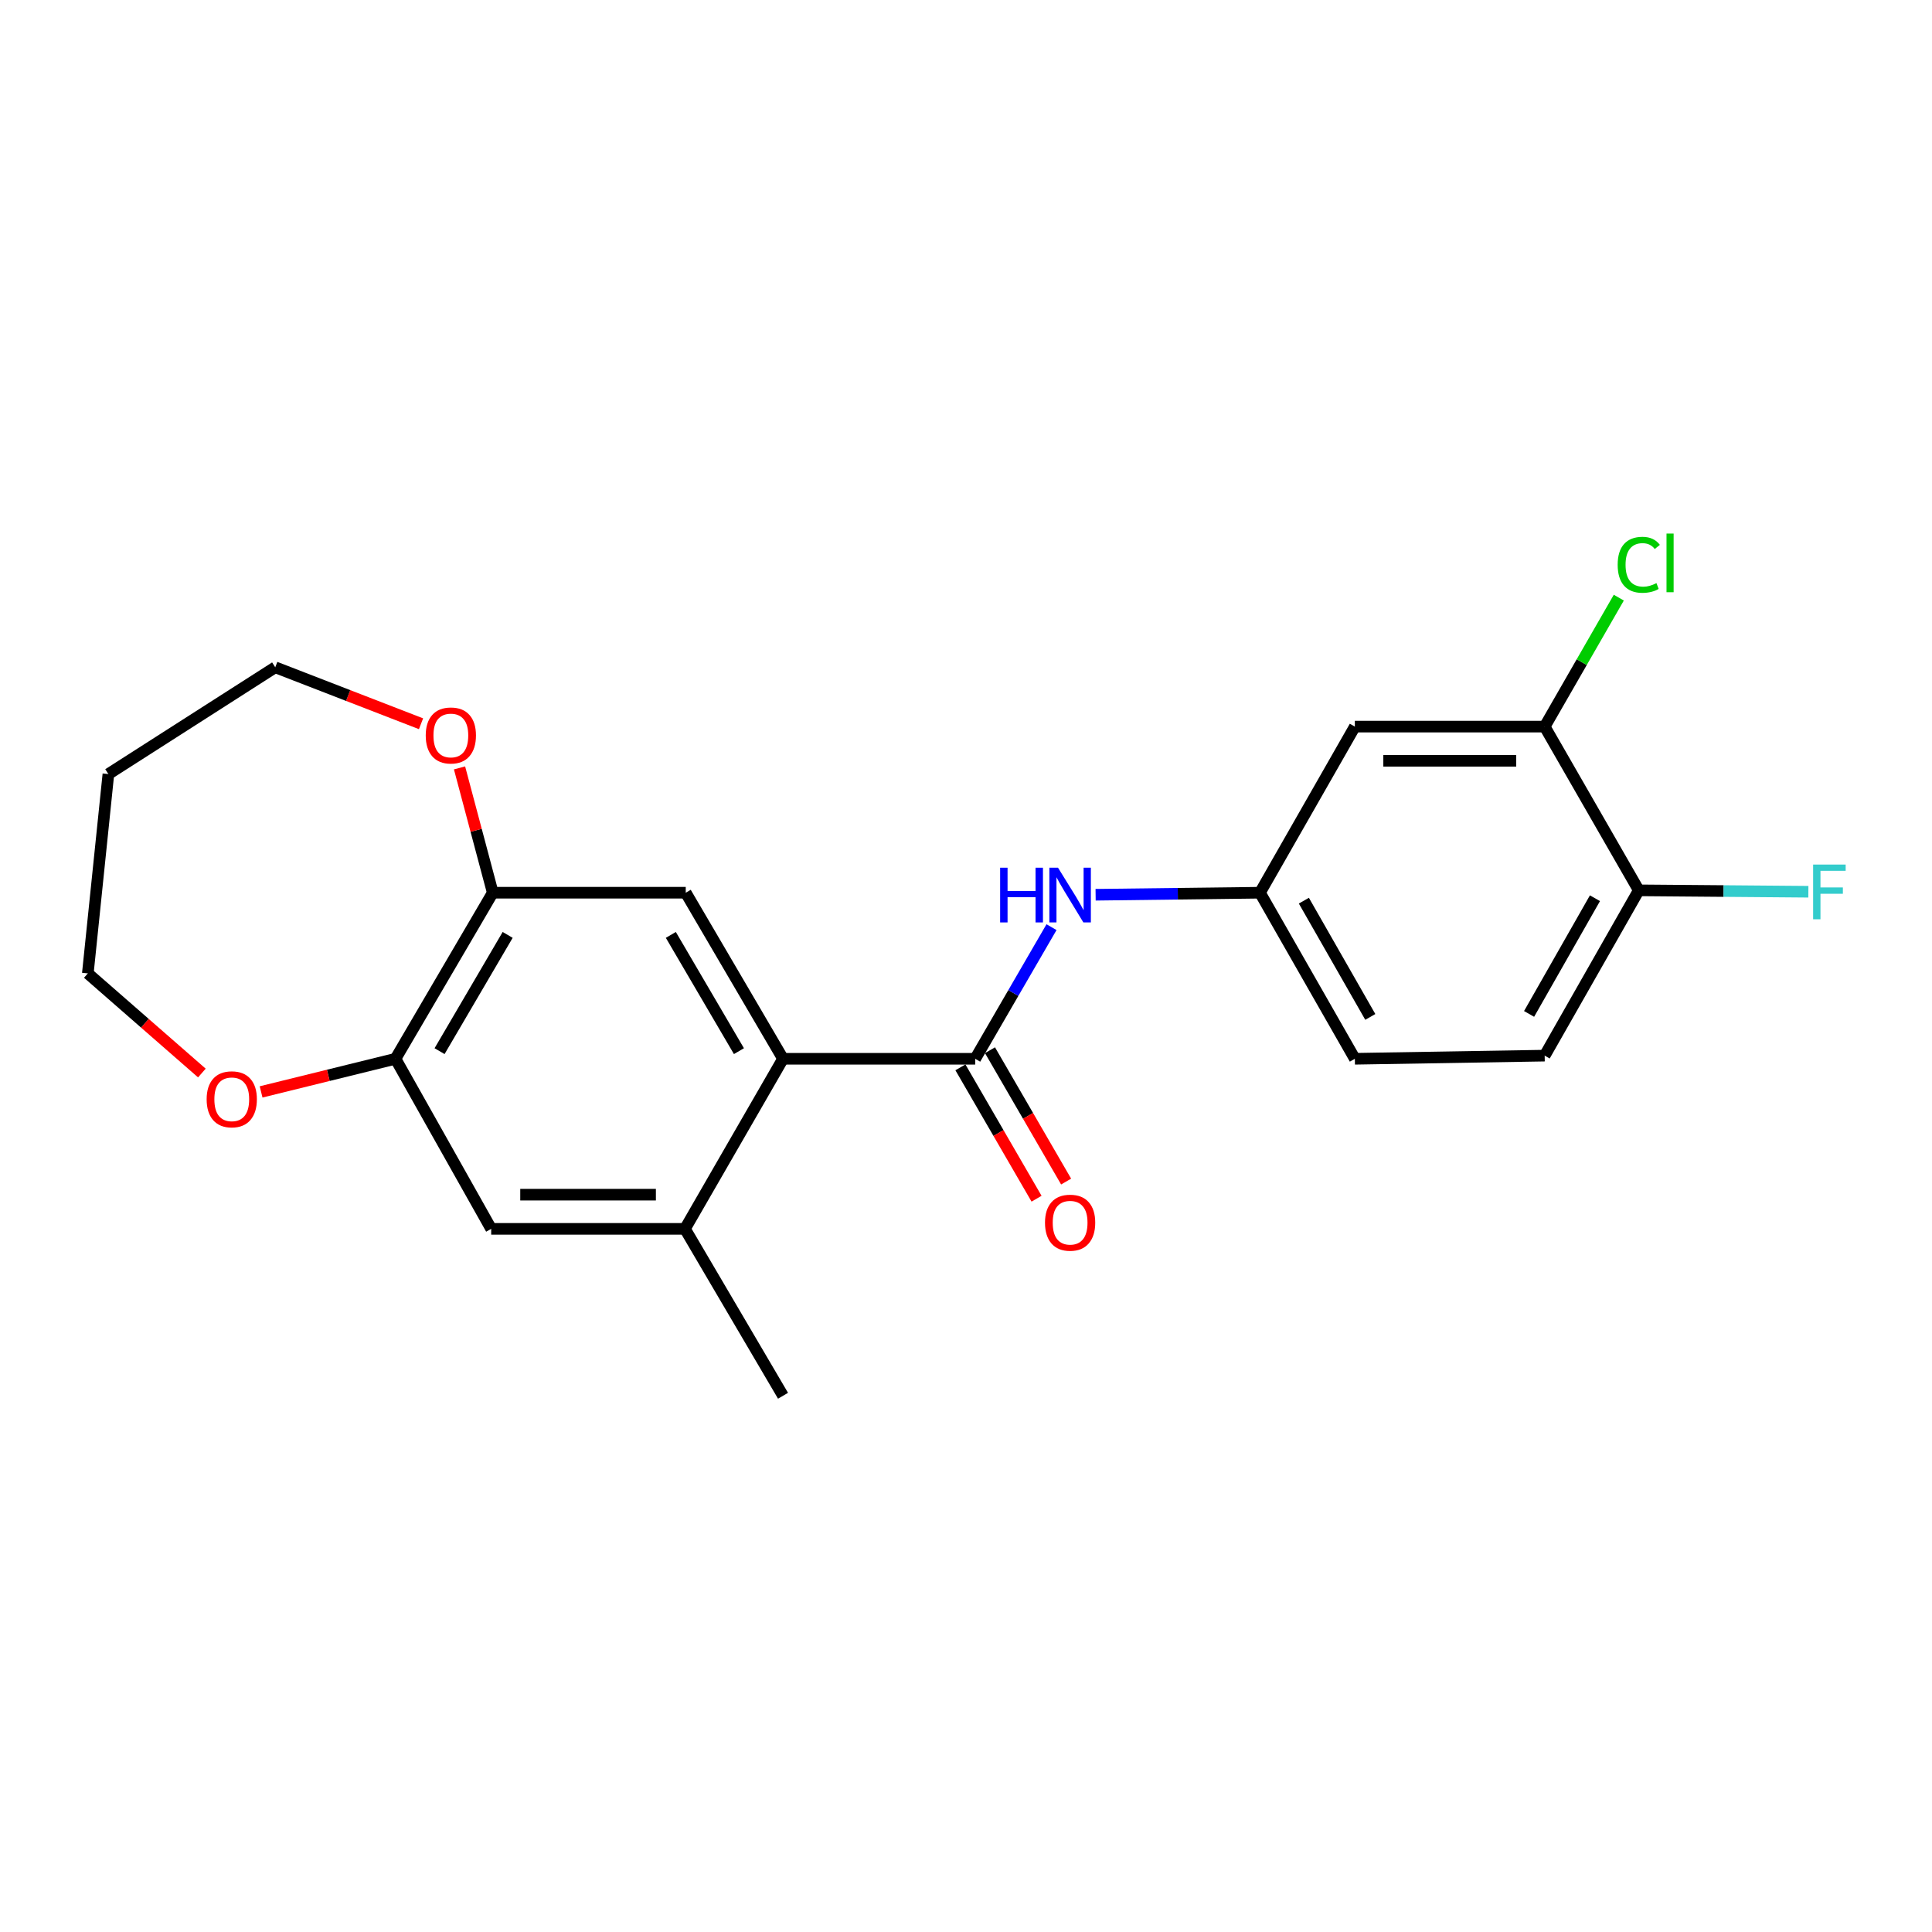 <?xml version='1.0' encoding='iso-8859-1'?>
<svg version='1.1' baseProfile='full'
              xmlns='http://www.w3.org/2000/svg'
                      xmlns:rdkit='http://www.rdkit.org/xml'
                      xmlns:xlink='http://www.w3.org/1999/xlink'
                  xml:space='preserve'
width='1000px' height='1000px' viewBox='0 0 1000 1000'>
<!-- END OF HEADER -->
<rect style='opacity:1.0;fill:#FFFFFF;stroke:none' width='1000' height='1000' x='0' y='0'> </rect>
<path class='bond-0' d='M 504.764,548.025 L 405.292,548.025' style='fill:none;fill-rule:evenodd;stroke:#000000;stroke-width:6px;stroke-linecap:butt;stroke-linejoin:miter;stroke-opacity:1' />
<path class='bond-3' d='M 504.764,548.025 L 524.512,513.96' style='fill:none;fill-rule:evenodd;stroke:#000000;stroke-width:6px;stroke-linecap:butt;stroke-linejoin:miter;stroke-opacity:1' />
<path class='bond-3' d='M 524.512,513.96 L 544.261,479.896' style='fill:none;fill-rule:evenodd;stroke:#0000FF;stroke-width:6px;stroke-linecap:butt;stroke-linejoin:miter;stroke-opacity:1' />
<path class='bond-10' d='M 497.11,552.461 L 516.814,586.455' style='fill:none;fill-rule:evenodd;stroke:#000000;stroke-width:6px;stroke-linecap:butt;stroke-linejoin:miter;stroke-opacity:1' />
<path class='bond-10' d='M 516.814,586.455 L 536.517,620.449' style='fill:none;fill-rule:evenodd;stroke:#FF0000;stroke-width:6px;stroke-linecap:butt;stroke-linejoin:miter;stroke-opacity:1' />
<path class='bond-10' d='M 512.417,543.589 L 532.121,577.583' style='fill:none;fill-rule:evenodd;stroke:#000000;stroke-width:6px;stroke-linecap:butt;stroke-linejoin:miter;stroke-opacity:1' />
<path class='bond-10' d='M 532.121,577.583 L 551.824,611.577' style='fill:none;fill-rule:evenodd;stroke:#FF0000;stroke-width:6px;stroke-linecap:butt;stroke-linejoin:miter;stroke-opacity:1' />
<path class='bond-1' d='M 405.292,548.025 L 354.937,462.068' style='fill:none;fill-rule:evenodd;stroke:#000000;stroke-width:6px;stroke-linecap:butt;stroke-linejoin:miter;stroke-opacity:1' />
<path class='bond-1' d='M 382.473,544.075 L 347.224,483.905' style='fill:none;fill-rule:evenodd;stroke:#000000;stroke-width:6px;stroke-linecap:butt;stroke-linejoin:miter;stroke-opacity:1' />
<path class='bond-2' d='M 405.292,548.025 L 354.534,636.055' style='fill:none;fill-rule:evenodd;stroke:#000000;stroke-width:6px;stroke-linecap:butt;stroke-linejoin:miter;stroke-opacity:1' />
<path class='bond-4' d='M 354.937,462.068 L 255.053,462.068' style='fill:none;fill-rule:evenodd;stroke:#000000;stroke-width:6px;stroke-linecap:butt;stroke-linejoin:miter;stroke-opacity:1' />
<path class='bond-6' d='M 354.534,636.055 L 254.237,636.055' style='fill:none;fill-rule:evenodd;stroke:#000000;stroke-width:6px;stroke-linecap:butt;stroke-linejoin:miter;stroke-opacity:1' />
<path class='bond-6' d='M 339.489,618.363 L 269.281,618.363' style='fill:none;fill-rule:evenodd;stroke:#000000;stroke-width:6px;stroke-linecap:butt;stroke-linejoin:miter;stroke-opacity:1' />
<path class='bond-19' d='M 354.534,636.055 L 405.292,722.444' style='fill:none;fill-rule:evenodd;stroke:#000000;stroke-width:6px;stroke-linecap:butt;stroke-linejoin:miter;stroke-opacity:1' />
<path class='bond-9' d='M 567.087,463.124 L 609.62,462.596' style='fill:none;fill-rule:evenodd;stroke:#0000FF;stroke-width:6px;stroke-linecap:butt;stroke-linejoin:miter;stroke-opacity:1' />
<path class='bond-9' d='M 609.62,462.596 L 652.153,462.068' style='fill:none;fill-rule:evenodd;stroke:#000000;stroke-width:6px;stroke-linecap:butt;stroke-linejoin:miter;stroke-opacity:1' />
<path class='bond-12' d='M 255.053,462.068 L 246.452,429.765' style='fill:none;fill-rule:evenodd;stroke:#000000;stroke-width:6px;stroke-linecap:butt;stroke-linejoin:miter;stroke-opacity:1' />
<path class='bond-12' d='M 246.452,429.765 L 237.851,397.462' style='fill:none;fill-rule:evenodd;stroke:#FF0000;stroke-width:6px;stroke-linecap:butt;stroke-linejoin:miter;stroke-opacity:1' />
<path class='bond-22' d='M 255.053,462.068 L 204.698,548.025' style='fill:none;fill-rule:evenodd;stroke:#000000;stroke-width:6px;stroke-linecap:butt;stroke-linejoin:miter;stroke-opacity:1' />
<path class='bond-22' d='M 262.765,483.905 L 227.517,544.075' style='fill:none;fill-rule:evenodd;stroke:#000000;stroke-width:6px;stroke-linecap:butt;stroke-linejoin:miter;stroke-opacity:1' />
<path class='bond-5' d='M 204.698,548.025 L 254.237,636.055' style='fill:none;fill-rule:evenodd;stroke:#000000;stroke-width:6px;stroke-linecap:butt;stroke-linejoin:miter;stroke-opacity:1' />
<path class='bond-13' d='M 204.698,548.025 L 169.92,556.597' style='fill:none;fill-rule:evenodd;stroke:#000000;stroke-width:6px;stroke-linecap:butt;stroke-linejoin:miter;stroke-opacity:1' />
<path class='bond-13' d='M 169.92,556.597 L 135.142,565.17' style='fill:none;fill-rule:evenodd;stroke:#FF0000;stroke-width:6px;stroke-linecap:butt;stroke-linejoin:miter;stroke-opacity:1' />
<path class='bond-7' d='M 799.522,376.092 L 701.269,376.092' style='fill:none;fill-rule:evenodd;stroke:#000000;stroke-width:6px;stroke-linecap:butt;stroke-linejoin:miter;stroke-opacity:1' />
<path class='bond-7' d='M 784.784,393.785 L 716.007,393.785' style='fill:none;fill-rule:evenodd;stroke:#000000;stroke-width:6px;stroke-linecap:butt;stroke-linejoin:miter;stroke-opacity:1' />
<path class='bond-15' d='M 799.522,376.092 L 818.706,342.715' style='fill:none;fill-rule:evenodd;stroke:#000000;stroke-width:6px;stroke-linecap:butt;stroke-linejoin:miter;stroke-opacity:1' />
<path class='bond-15' d='M 818.706,342.715 L 837.89,309.338' style='fill:none;fill-rule:evenodd;stroke:#00CC00;stroke-width:6px;stroke-linecap:butt;stroke-linejoin:miter;stroke-opacity:1' />
<path class='bond-23' d='M 799.522,376.092 L 848.226,460.84' style='fill:none;fill-rule:evenodd;stroke:#000000;stroke-width:6px;stroke-linecap:butt;stroke-linejoin:miter;stroke-opacity:1' />
<path class='bond-8' d='M 701.269,376.092 L 652.153,462.068' style='fill:none;fill-rule:evenodd;stroke:#000000;stroke-width:6px;stroke-linecap:butt;stroke-linejoin:miter;stroke-opacity:1' />
<path class='bond-16' d='M 652.153,462.068 L 701.269,548.025' style='fill:none;fill-rule:evenodd;stroke:#000000;stroke-width:6px;stroke-linecap:butt;stroke-linejoin:miter;stroke-opacity:1' />
<path class='bond-16' d='M 674.882,466.184 L 709.263,526.354' style='fill:none;fill-rule:evenodd;stroke:#000000;stroke-width:6px;stroke-linecap:butt;stroke-linejoin:miter;stroke-opacity:1' />
<path class='bond-11' d='M 848.226,460.84 L 799.522,546.393' style='fill:none;fill-rule:evenodd;stroke:#000000;stroke-width:6px;stroke-linecap:butt;stroke-linejoin:miter;stroke-opacity:1' />
<path class='bond-11' d='M 825.545,464.92 L 791.452,524.807' style='fill:none;fill-rule:evenodd;stroke:#000000;stroke-width:6px;stroke-linecap:butt;stroke-linejoin:miter;stroke-opacity:1' />
<path class='bond-17' d='M 848.226,460.84 L 892.115,461.203' style='fill:none;fill-rule:evenodd;stroke:#000000;stroke-width:6px;stroke-linecap:butt;stroke-linejoin:miter;stroke-opacity:1' />
<path class='bond-17' d='M 892.115,461.203 L 936.005,461.566' style='fill:none;fill-rule:evenodd;stroke:#33CCCC;stroke-width:6px;stroke-linecap:butt;stroke-linejoin:miter;stroke-opacity:1' />
<path class='bond-21' d='M 217.923,374.614 L 180.196,360' style='fill:none;fill-rule:evenodd;stroke:#FF0000;stroke-width:6px;stroke-linecap:butt;stroke-linejoin:miter;stroke-opacity:1' />
<path class='bond-21' d='M 180.196,360 L 142.469,345.386' style='fill:none;fill-rule:evenodd;stroke:#000000;stroke-width:6px;stroke-linecap:butt;stroke-linejoin:miter;stroke-opacity:1' />
<path class='bond-20' d='M 104.487,555.396 L 74.971,529.615' style='fill:none;fill-rule:evenodd;stroke:#FF0000;stroke-width:6px;stroke-linecap:butt;stroke-linejoin:miter;stroke-opacity:1' />
<path class='bond-20' d='M 74.971,529.615 L 45.455,503.833' style='fill:none;fill-rule:evenodd;stroke:#000000;stroke-width:6px;stroke-linecap:butt;stroke-linejoin:miter;stroke-opacity:1' />
<path class='bond-14' d='M 799.522,546.393 L 701.269,548.025' style='fill:none;fill-rule:evenodd;stroke:#000000;stroke-width:6px;stroke-linecap:butt;stroke-linejoin:miter;stroke-opacity:1' />
<path class='bond-18' d='M 56.1,400.656 L 142.469,345.386' style='fill:none;fill-rule:evenodd;stroke:#000000;stroke-width:6px;stroke-linecap:butt;stroke-linejoin:miter;stroke-opacity:1' />
<path class='bond-24' d='M 56.1,400.656 L 45.455,503.833' style='fill:none;fill-rule:evenodd;stroke:#000000;stroke-width:6px;stroke-linecap:butt;stroke-linejoin:miter;stroke-opacity:1' />
<path  class='atom-4' d='M 517.67 449.127
L 521.51 449.127
L 521.51 461.167
L 535.99 461.167
L 535.99 449.127
L 539.83 449.127
L 539.83 477.447
L 535.99 477.447
L 535.99 464.367
L 521.51 464.367
L 521.51 477.447
L 517.67 477.447
L 517.67 449.127
' fill='#0000FF'/>
<path  class='atom-4' d='M 547.63 449.127
L 556.91 464.127
Q 557.83 465.607, 559.31 468.287
Q 560.79 470.967, 560.87 471.127
L 560.87 449.127
L 564.63 449.127
L 564.63 477.447
L 560.75 477.447
L 550.79 461.047
Q 549.63 459.127, 548.39 456.927
Q 547.19 454.727, 546.83 454.047
L 546.83 477.447
L 543.15 477.447
L 543.15 449.127
L 547.63 449.127
' fill='#0000FF'/>
<path  class='atom-11' d='M 540.89 632.862
Q 540.89 626.062, 544.25 622.262
Q 547.61 618.462, 553.89 618.462
Q 560.17 618.462, 563.53 622.262
Q 566.89 626.062, 566.89 632.862
Q 566.89 639.742, 563.49 643.662
Q 560.09 647.542, 553.89 647.542
Q 547.65 647.542, 544.25 643.662
Q 540.89 639.782, 540.89 632.862
M 553.89 644.342
Q 558.21 644.342, 560.53 641.462
Q 562.89 638.542, 562.89 632.862
Q 562.89 627.302, 560.53 624.502
Q 558.21 621.662, 553.89 621.662
Q 549.57 621.662, 547.21 624.462
Q 544.89 627.262, 544.89 632.862
Q 544.89 638.582, 547.21 641.462
Q 549.57 644.342, 553.89 644.342
' fill='#FF0000'/>
<path  class='atom-13' d='M 220.36 380.674
Q 220.36 373.874, 223.72 370.074
Q 227.08 366.274, 233.36 366.274
Q 239.64 366.274, 243 370.074
Q 246.36 373.874, 246.36 380.674
Q 246.36 387.554, 242.96 391.474
Q 239.56 395.354, 233.36 395.354
Q 227.12 395.354, 223.72 391.474
Q 220.36 387.594, 220.36 380.674
M 233.36 392.154
Q 237.68 392.154, 240 389.274
Q 242.36 386.354, 242.36 380.674
Q 242.36 375.114, 240 372.314
Q 237.68 369.474, 233.36 369.474
Q 229.04 369.474, 226.68 372.274
Q 224.36 375.074, 224.36 380.674
Q 224.36 386.394, 226.68 389.274
Q 229.04 392.154, 233.36 392.154
' fill='#FF0000'/>
<path  class='atom-14' d='M 106.96 568.992
Q 106.96 562.192, 110.32 558.392
Q 113.68 554.592, 119.96 554.592
Q 126.24 554.592, 129.6 558.392
Q 132.96 562.192, 132.96 568.992
Q 132.96 575.872, 129.56 579.792
Q 126.16 583.672, 119.96 583.672
Q 113.72 583.672, 110.32 579.792
Q 106.96 575.912, 106.96 568.992
M 119.96 580.472
Q 124.28 580.472, 126.6 577.592
Q 128.96 574.672, 128.96 568.992
Q 128.96 563.432, 126.6 560.632
Q 124.28 557.792, 119.96 557.792
Q 115.64 557.792, 113.28 560.592
Q 110.96 563.392, 110.96 568.992
Q 110.96 574.712, 113.28 577.592
Q 115.64 580.472, 119.96 580.472
' fill='#FF0000'/>
<path  class='atom-16' d='M 837.306 292.335
Q 837.306 285.295, 840.586 281.615
Q 843.906 277.895, 850.186 277.895
Q 856.026 277.895, 859.146 282.015
L 856.506 284.175
Q 854.226 281.175, 850.186 281.175
Q 845.906 281.175, 843.626 284.055
Q 841.386 286.895, 841.386 292.335
Q 841.386 297.935, 843.706 300.815
Q 846.066 303.695, 850.626 303.695
Q 853.746 303.695, 857.386 301.815
L 858.506 304.815
Q 857.026 305.775, 854.786 306.335
Q 852.546 306.895, 850.066 306.895
Q 843.906 306.895, 840.586 303.135
Q 837.306 299.375, 837.306 292.335
' fill='#00CC00'/>
<path  class='atom-16' d='M 862.586 276.175
L 866.266 276.175
L 866.266 306.535
L 862.586 306.535
L 862.586 276.175
' fill='#00CC00'/>
<path  class='atom-18' d='M 938.471 447.496
L 955.311 447.496
L 955.311 450.736
L 942.271 450.736
L 942.271 459.336
L 953.871 459.336
L 953.871 462.616
L 942.271 462.616
L 942.271 475.816
L 938.471 475.816
L 938.471 447.496
' fill='#33CCCC'/>
</svg>
